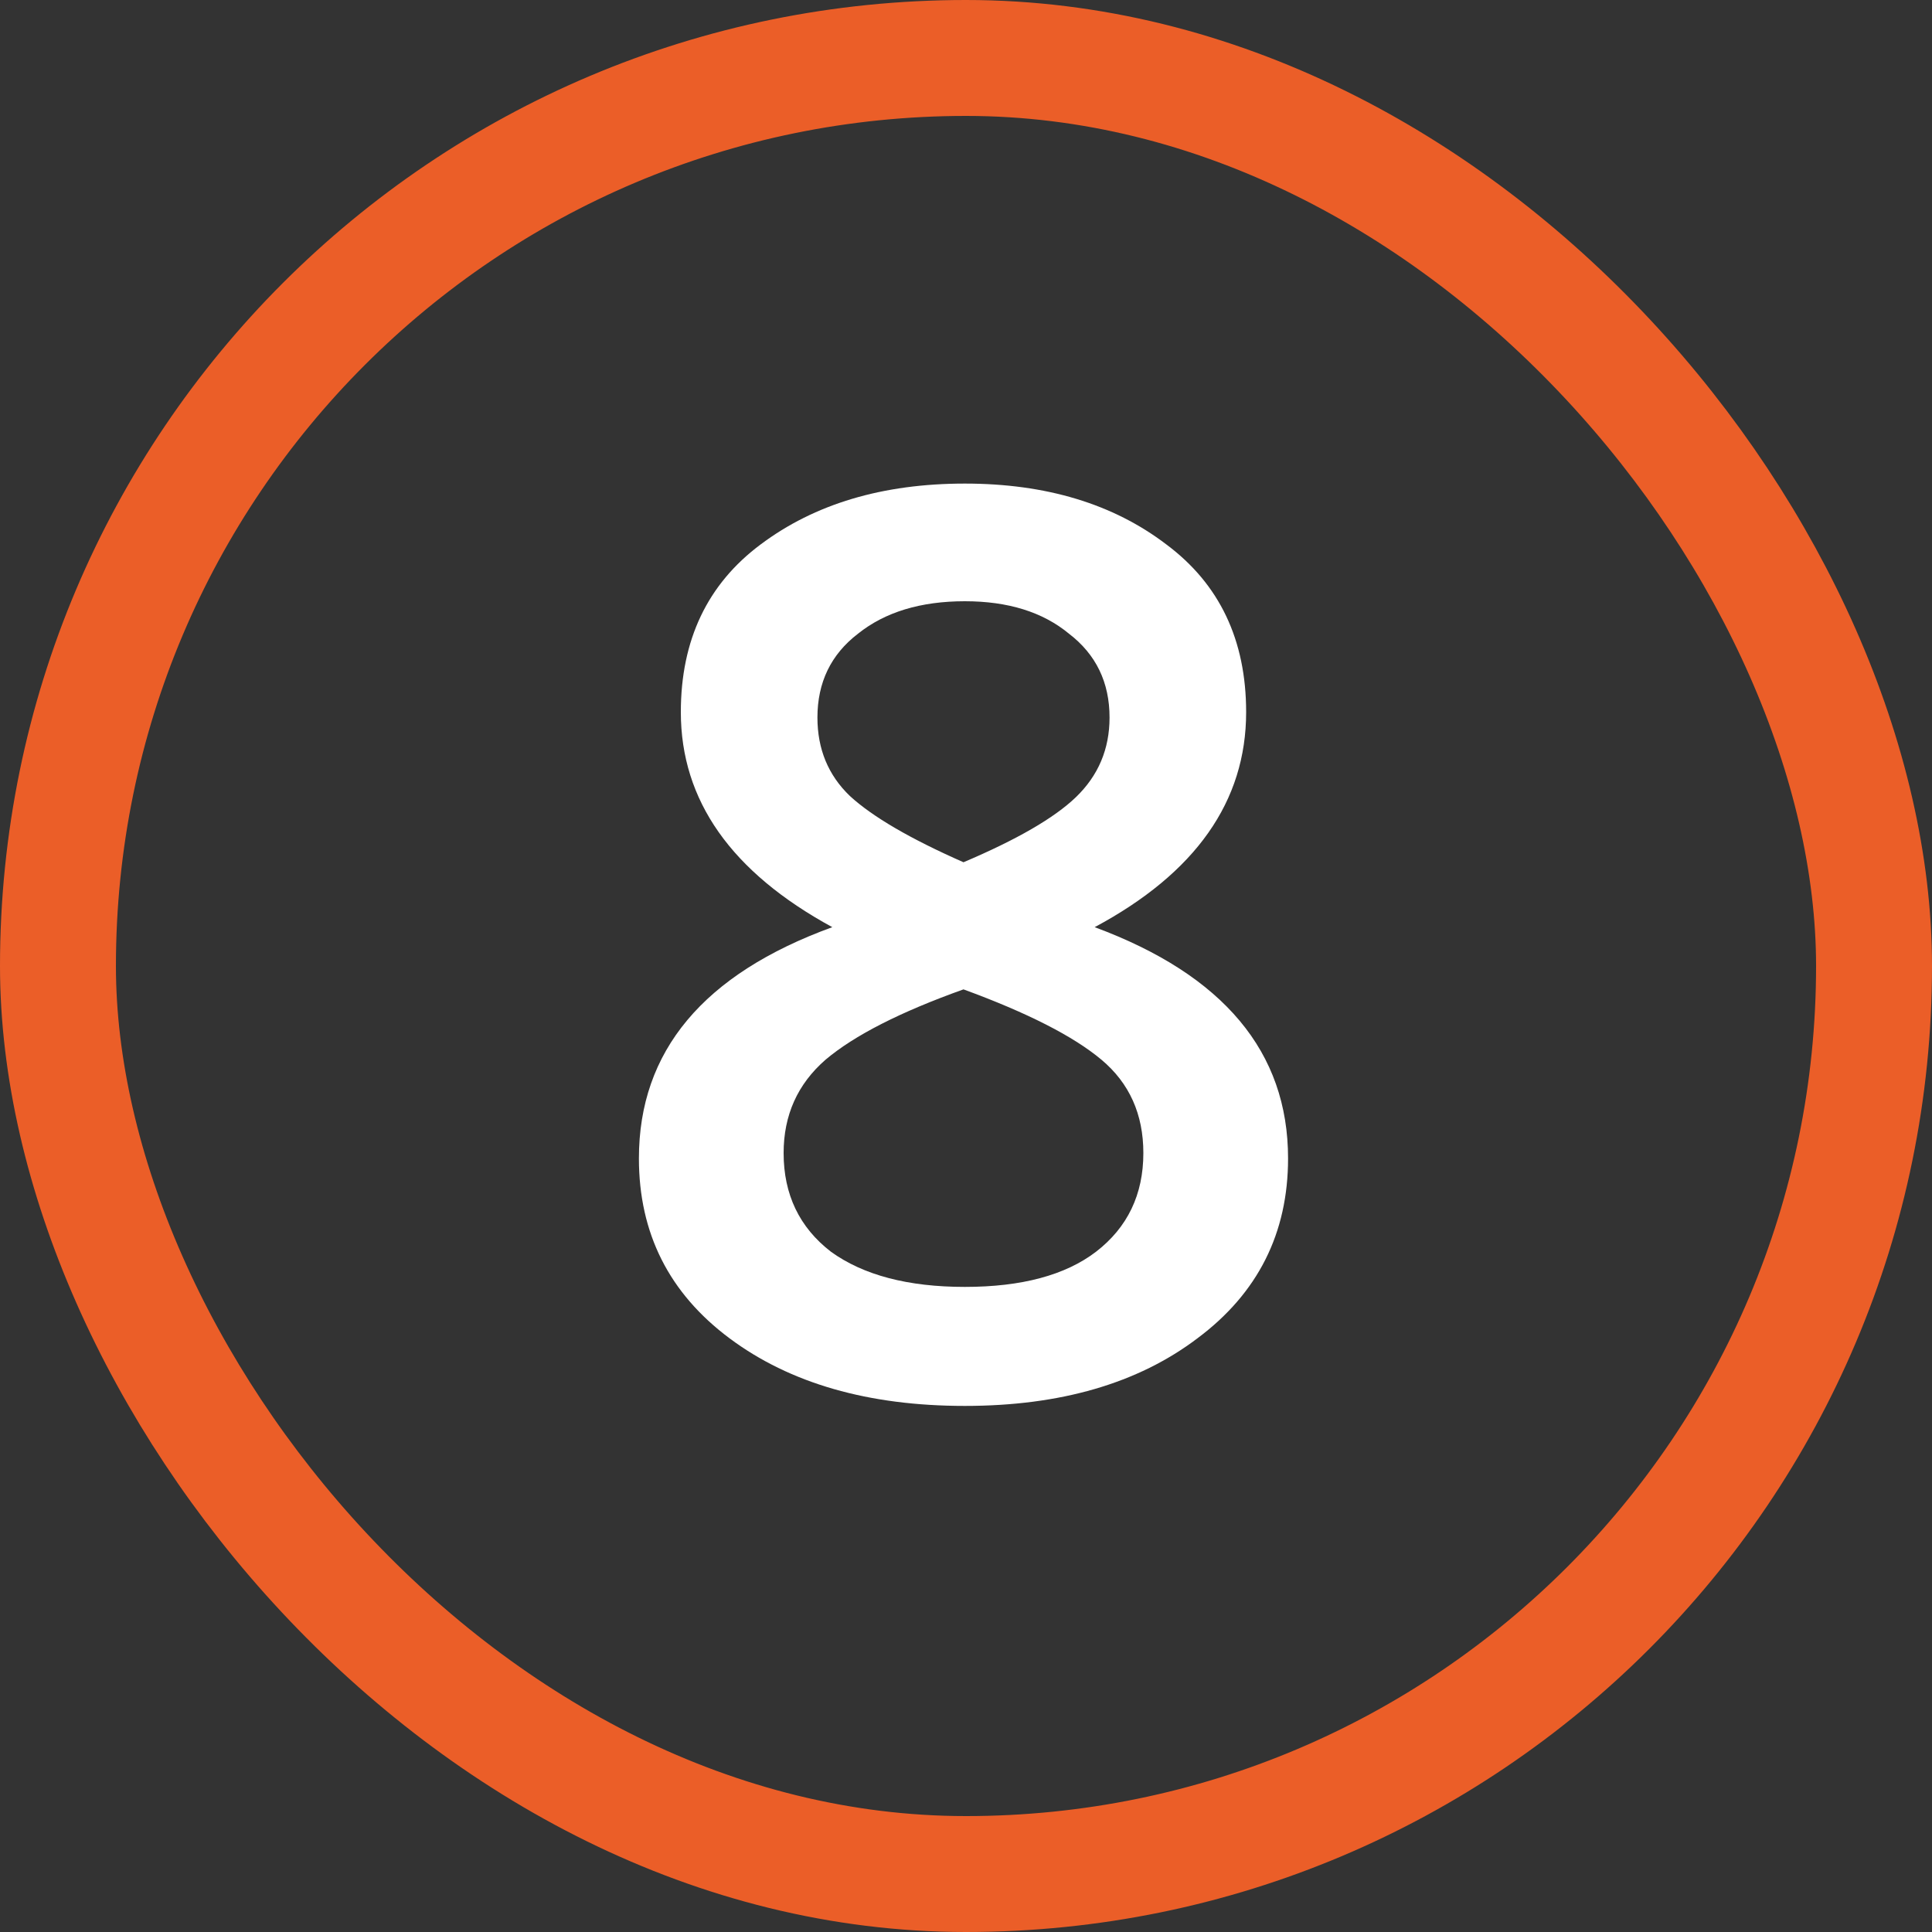 <?xml version="1.0" encoding="UTF-8"?> <svg xmlns="http://www.w3.org/2000/svg" width="100" height="100" viewBox="0 0 100 100" fill="none"><rect x="0" y="0" width="100" height="100" fill="#333333" stroke="none"/><rect x="3" y="3" width="94" height="94" rx="47" stroke="#EB5E28" stroke-width="6"></rect><path d="M66.67 59.96C66.67 63.833 65.107 66.937 61.98 69.27C58.9 71.603 54.887 72.77 49.94 72.77C44.947 72.77 40.887 71.603 37.76 69.27C34.633 66.937 33.07 63.833 33.07 59.96C33.07 54.407 36.407 50.417 43.08 47.99C37.853 45.143 35.24 41.433 35.24 36.86C35.24 33.127 36.617 30.233 39.37 28.18C42.17 26.08 45.693 25.03 49.94 25.03C54.14 25.03 57.617 26.08 60.37 28.18C63.123 30.233 64.5 33.127 64.5 36.86C64.5 41.48 61.887 45.19 56.66 47.99C63.333 50.463 66.67 54.453 66.67 59.96ZM42.31 37.14C42.31 38.773 42.87 40.127 43.99 41.2C45.157 42.273 47.117 43.417 49.87 44.63C52.623 43.463 54.56 42.343 55.68 41.27C56.847 40.15 57.43 38.773 57.43 37.14C57.43 35.32 56.73 33.873 55.33 32.8C53.977 31.68 52.18 31.12 49.94 31.12C47.653 31.12 45.81 31.68 44.41 32.8C43.01 33.873 42.31 35.32 42.31 37.14ZM59.18 59.68C59.18 57.673 58.457 56.063 57.01 54.85C55.563 53.637 53.183 52.423 49.87 51.21C46.603 52.377 44.223 53.59 42.73 54.85C41.283 56.11 40.56 57.72 40.56 59.68C40.56 61.827 41.377 63.53 43.01 64.79C44.69 66.003 47 66.61 49.94 66.61C52.88 66.61 55.143 66.003 56.73 64.79C58.363 63.53 59.18 61.827 59.18 59.68Z" fill="white"></path></svg> 